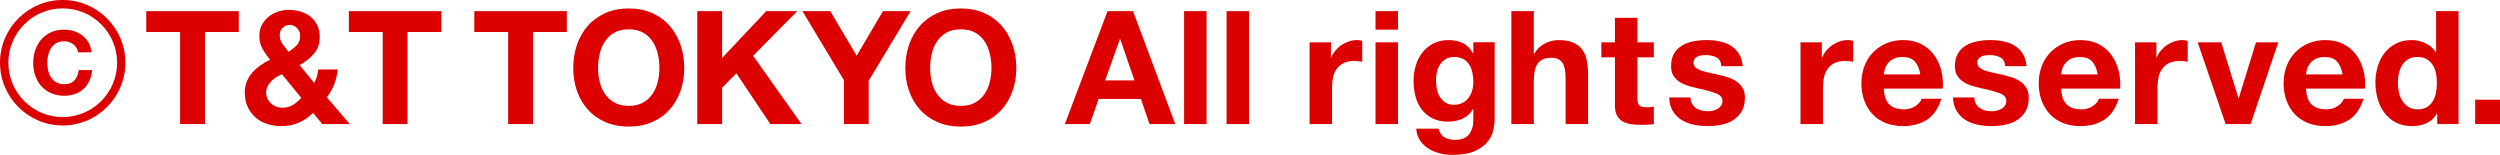 <?xml version="1.0" encoding="UTF-8"?>
<svg id="_レイヤー_2" data-name="レイヤー 2" xmlns="http://www.w3.org/2000/svg" viewBox="0 0 316.19 19.59">
  <defs>
    <style>
      .cls-1 {
        fill: #dc0000;
      }
    </style>
  </defs>
  <g id="_デザイン" data-name="デザイン">
    <g>
      <g>
        <path class="cls-1" d="M9.69,6.07c-.1-.17-.23-.31-.39-.44-.16-.13-.33-.22-.53-.3-.2-.07-.41-.11-.62-.11-.39,0-.73.08-1.01.23-.28.15-.5.36-.67.62-.17.26-.3.55-.37.88-.08.33-.12.67-.12,1.02s.04.66.12.98c.08.32.2.6.37.86.17.25.4.46.67.61.27.15.61.23,1.01.23.54,0,.96-.16,1.26-.49.3-.33.49-.76.55-1.3h1.7c-.05.5-.16.95-.35,1.35-.19.4-.43.75-.74,1.03-.31.29-.67.5-1.08.65-.41.15-.86.22-1.36.22-.61,0-1.16-.11-1.65-.32-.49-.21-.9-.51-1.24-.88-.34-.37-.59-.81-.77-1.31-.18-.51-.27-1.05-.27-1.63s.09-1.15.27-1.66c.18-.51.44-.96.77-1.34.34-.38.75-.68,1.24-.9.49-.22,1.04-.32,1.65-.32.44,0,.86.06,1.25.19s.74.31,1.05.55c.31.24.56.54.77.9.2.36.33.77.38,1.23h-1.7c-.03-.2-.1-.39-.2-.56Z"/>
        <path class="cls-1" d="M7.93,15.87C3.56,15.87,0,12.31,0,7.93S3.56,0,7.93,0s7.93,3.56,7.93,7.93-3.56,7.94-7.93,7.94ZM7.93,1.06C4.14,1.06,1.06,4.14,1.06,7.93s3.08,6.88,6.87,6.88,6.88-3.08,6.88-6.88S11.73,1.06,7.93,1.06Z"/>
      </g>
      <g>
        <path class="cls-1" d="M18.5,4.05V1.41h11.7v2.64h-4.28v11.64h-3.14V4.05h-4.28Z"/>
        <path class="cls-1" d="M37.77,15.53c-.65.28-1.38.42-2.19.42-.64,0-1.24-.09-1.81-.28-.57-.19-1.06-.46-1.47-.83-.41-.37-.74-.81-.98-1.34-.24-.53-.36-1.13-.36-1.81,0-.51.09-.97.26-1.39s.41-.8.71-1.14c.3-.34.64-.64,1.03-.91.39-.27.79-.5,1.2-.7-.39-.47-.71-.93-.97-1.4-.26-.47-.39-1.01-.39-1.64,0-.49.1-.94.31-1.34.21-.4.48-.74.83-1.03.35-.29.74-.51,1.19-.66.45-.15.91-.23,1.39-.23.55,0,1.06.07,1.53.22.47.15.89.36,1.24.65.35.29.63.64.84,1.07.21.43.31.92.31,1.48,0,.84-.24,1.55-.73,2.12-.49.57-1.09,1.05-1.81,1.44l1.84,2.26c.15-.27.26-.54.34-.83.08-.29.14-.58.18-.87h2.46c-.07.64-.21,1.26-.44,1.86-.23.6-.54,1.15-.94,1.66l2.9,3.38h-3.48l-1.16-1.42c-.57.56-1.18.98-1.83,1.26ZM34.92,9.77c-.24.15-.45.32-.64.52-.19.2-.34.42-.45.66s-.17.51-.17.8c0,.25.06.5.17.73s.26.43.45.6c.19.17.4.3.65.4s.5.15.77.15c.51,0,.95-.12,1.33-.35s.74-.54,1.07-.91l-2.44-2.98c-.25.11-.5.23-.74.38ZM37.57,3.55c-.26-.27-.56-.4-.91-.4s-.65.12-.9.35c-.25.23-.38.54-.38.91,0,.45.12.84.36,1.16.24.32.49.65.76.98.4-.25.74-.53,1.03-.82s.43-.7.43-1.22c0-.37-.13-.69-.39-.96Z"/>
        <path class="cls-1" d="M44.12,4.05V1.41h11.7v2.64h-4.28v11.64h-3.14V4.05h-4.28Z"/>
        <path class="cls-1" d="M59.99,4.05V1.41h11.7v2.64h-4.28v11.64h-3.14V4.05h-4.28Z"/>
        <path class="cls-1" d="M72.98,5.64c.32-.91.78-1.71,1.38-2.39.6-.68,1.34-1.21,2.21-1.6.87-.39,1.86-.58,2.95-.58s2.09.19,2.96.58c.87.39,1.6.92,2.2,1.6.6.68,1.06,1.48,1.38,2.39.32.91.48,1.9.48,2.97s-.16,2.01-.48,2.91c-.32.9-.78,1.68-1.38,2.35-.6.67-1.33,1.19-2.2,1.57-.87.38-1.85.57-2.96.57s-2.08-.19-2.95-.57c-.87-.38-1.61-.9-2.21-1.57-.6-.67-1.06-1.45-1.38-2.35-.32-.9-.48-1.87-.48-2.91s.16-2.06.48-2.97ZM75.85,10.36c.14.57.36,1.08.67,1.53s.71.82,1.2,1.09c.49.27,1.09.41,1.8.41s1.31-.14,1.8-.41c.49-.27.89-.64,1.2-1.09s.53-.96.67-1.53c.14-.57.21-1.15.21-1.75s-.07-1.23-.21-1.82c-.14-.59-.36-1.11-.67-1.57s-.71-.83-1.2-1.1c-.49-.27-1.09-.41-1.8-.41s-1.31.14-1.8.41c-.49.27-.89.64-1.2,1.1s-.53.98-.67,1.57c-.14.59-.21,1.19-.21,1.82s.07,1.18.21,1.75Z"/>
        <path class="cls-1" d="M91.33,1.41v5.92l5.58-5.92h3.92l-5.58,5.64,6.12,8.64h-3.94l-4.3-6.42-1.8,1.82v4.6h-3.14V1.41h3.14Z"/>
        <path class="cls-1" d="M101.49,1.41h3.52l3.34,5.64,3.32-5.64h3.5l-5.3,8.8v5.48h-3.14v-5.56l-5.24-8.72Z"/>
        <path class="cls-1" d="M114.98,5.64c.32-.91.78-1.71,1.38-2.39.6-.68,1.34-1.21,2.21-1.6.87-.39,1.86-.58,2.95-.58s2.09.19,2.96.58c.87.39,1.6.92,2.2,1.6.6.68,1.06,1.48,1.38,2.39.32.91.48,1.9.48,2.97s-.16,2.01-.48,2.91c-.32.9-.78,1.68-1.38,2.35-.6.67-1.33,1.19-2.2,1.57-.87.38-1.85.57-2.96.57s-2.08-.19-2.95-.57c-.87-.38-1.61-.9-2.21-1.57-.6-.67-1.06-1.45-1.38-2.35-.32-.9-.48-1.87-.48-2.91s.16-2.06.48-2.97ZM117.85,10.36c.14.57.36,1.08.67,1.53s.71.82,1.2,1.09c.49.27,1.09.41,1.8.41s1.31-.14,1.8-.41c.49-.27.89-.64,1.2-1.09s.53-.96.67-1.53c.14-.57.21-1.15.21-1.75s-.07-1.23-.21-1.82c-.14-.59-.36-1.11-.67-1.57s-.71-.83-1.2-1.1c-.49-.27-1.09-.41-1.8-.41s-1.31.14-1.8.41c-.49.27-.89.64-1.2,1.1s-.53.98-.67,1.57c-.14.59-.21,1.19-.21,1.82s.07,1.18.21,1.75Z"/>
        <path class="cls-1" d="M143.3,1.41l5.34,14.28h-3.26l-1.08-3.18h-5.34l-1.12,3.18h-3.16l5.4-14.28h3.22ZM143.48,10.17l-1.8-5.24h-.04l-1.86,5.24h3.7Z"/>
        <path class="cls-1" d="M152.6,1.41v14.28h-2.84V1.41h2.84Z"/>
        <path class="cls-1" d="M157.97,1.41v14.28h-2.84V1.41h2.84Z"/>
        <path class="cls-1" d="M168.33,5.35v1.92h.04c.13-.32.31-.62.54-.89s.49-.51.78-.7c.29-.19.61-.34.94-.45.33-.11.68-.16,1.04-.16.19,0,.39.03.62.1v2.64c-.13-.03-.29-.05-.48-.07-.19-.02-.37-.03-.54-.03-.52,0-.96.09-1.32.26-.36.17-.65.41-.87.71-.22.3-.38.65-.47,1.05s-.14.83-.14,1.3v4.66h-2.84V5.35h2.7Z"/>
        <path class="cls-1" d="M173.97,3.75V1.41h2.84v2.34h-2.84ZM176.81,5.35v10.34h-2.84V5.35h2.84Z"/>
        <path class="cls-1" d="M188.87,16.45c-.11.53-.36,1.03-.73,1.49-.37.46-.91.85-1.62,1.17-.71.32-1.65.48-2.84.48-.51,0-1.02-.06-1.55-.19s-1.01-.32-1.44-.59c-.43-.27-.79-.61-1.08-1.03s-.45-.92-.49-1.51h2.82c.13.53.39.9.78,1.11.39.21.83.31,1.34.31.8,0,1.38-.24,1.75-.72.37-.48.54-1.09.53-1.82v-1.36h-.04c-.31.55-.74.95-1.31,1.21-.57.26-1.16.39-1.79.39-.77,0-1.44-.14-2-.41s-1.02-.65-1.38-1.12c-.36-.47-.62-1.03-.79-1.66-.17-.63-.25-1.3-.25-2.01,0-.67.1-1.31.29-1.93s.48-1.17.85-1.64c.37-.47.84-.85,1.39-1.13.55-.28,1.19-.42,1.91-.42.68,0,1.28.13,1.79.38.51.25.94.68,1.29,1.28h.04v-1.38h2.7v9.68c0,.41-.06.89-.17,1.42ZM184.98,13.01c.31-.16.56-.37.76-.64.2-.27.35-.57.45-.91.1-.34.15-.7.15-1.07,0-.43-.04-.83-.12-1.21-.08-.38-.21-.72-.4-1.01-.19-.29-.43-.53-.74-.7-.31-.17-.69-.26-1.16-.26-.4,0-.74.08-1.03.24-.29.16-.53.38-.72.65s-.33.59-.42.94c-.09.35-.13.72-.13,1.11s.04.74.11,1.11c.07.37.2.7.38.99.18.29.42.53.71.72s.66.28,1.1.28c.4,0,.75-.08,1.06-.24Z"/>
        <path class="cls-1" d="M193.99,1.41v5.38h.06c.36-.6.82-1.04,1.38-1.31s1.11-.41,1.64-.41c.76,0,1.38.1,1.87.31.49.21.87.49,1.15.86.28.37.48.81.59,1.34.11.53.17,1.11.17,1.75v6.36h-2.84v-5.84c0-.85-.13-1.49-.4-1.91-.27-.42-.74-.63-1.42-.63-.77,0-1.33.23-1.68.69s-.52,1.22-.52,2.27v5.42h-2.84V1.41h2.84Z"/>
        <path class="cls-1" d="M209.17,5.35v1.9h-2.08v5.12c0,.48.08.8.24.96.16.16.48.24.96.24.16,0,.31,0,.46-.02.15-.01.29-.03.42-.06v2.2c-.24.04-.51.07-.8.08-.29.01-.58.02-.86.02-.44,0-.86-.03-1.25-.09-.39-.06-.74-.18-1.04-.35-.3-.17-.54-.42-.71-.74-.17-.32-.26-.74-.26-1.26v-6.1h-1.72v-1.9h1.72v-3.1h2.84v3.1h2.08Z"/>
        <path class="cls-1" d="M214,13.12c.13.22.29.4.49.54.2.14.43.24.69.31.26.07.53.1.81.1.2,0,.41-.02.63-.07.22-.05.42-.12.6-.22.18-.1.33-.23.45-.4.12-.17.18-.38.18-.63,0-.43-.28-.75-.85-.96-.57-.21-1.36-.43-2.37-.64-.41-.09-.82-.2-1.21-.33-.39-.13-.74-.29-1.05-.5-.31-.21-.55-.47-.74-.78-.19-.31-.28-.7-.28-1.15,0-.67.13-1.21.39-1.64.26-.43.6-.76,1.03-1.01.43-.25.91-.42,1.44-.52.53-.1,1.08-.15,1.64-.15s1.1.05,1.63.16c.53.11,1,.29,1.41.54s.76.59,1.03,1.01c.27.42.44.95.49,1.59h-2.7c-.04-.55-.25-.92-.62-1.11-.37-.19-.81-.29-1.32-.29-.16,0-.33,0-.52.03-.19.02-.36.06-.51.13-.15.07-.28.16-.39.29-.11.13-.16.3-.16.51,0,.25.09.46.28.62.19.16.43.29.73.39.3.1.64.19,1.03.27.39.08.78.17,1.18.26.41.09.82.21,1.21.34.39.13.74.31,1.05.53.31.22.55.49.74.82.19.33.28.73.28,1.21,0,.68-.14,1.25-.41,1.71-.27.46-.63.83-1.07,1.11s-.94.48-1.51.59c-.57.11-1.14.17-1.73.17s-1.19-.06-1.76-.18c-.57-.12-1.08-.32-1.53-.6-.45-.28-.81-.65-1.1-1.11s-.44-1.04-.47-1.73h2.7c0,.31.06.57.19.79Z"/>
        <path class="cls-1" d="M230.42,5.35v1.92h.04c.13-.32.31-.62.54-.89s.49-.51.78-.7c.29-.19.61-.34.94-.45.33-.11.68-.16,1.04-.16.19,0,.39.03.62.1v2.64c-.13-.03-.29-.05-.48-.07-.19-.02-.37-.03-.54-.03-.52,0-.96.09-1.32.26-.36.17-.65.41-.87.71-.22.3-.38.65-.47,1.05s-.14.83-.14,1.3v4.66h-2.84V5.35h2.7Z"/>
        <path class="cls-1" d="M238.96,13.21c.43.41,1.04.62,1.84.62.57,0,1.07-.14,1.48-.43.41-.29.67-.59.76-.91h2.5c-.4,1.24-1.01,2.13-1.84,2.66s-1.83.8-3,.8c-.81,0-1.55-.13-2.2-.39-.65-.26-1.21-.63-1.66-1.11-.45-.48-.8-1.05-1.05-1.72-.25-.67-.37-1.4-.37-2.2s.13-1.49.38-2.16c.25-.67.61-1.24,1.08-1.73.47-.49,1.02-.87,1.67-1.15.65-.28,1.36-.42,2.15-.42.88,0,1.65.17,2.3.51.65.34,1.19.8,1.61,1.37s.72,1.23.91,1.96c.19.73.25,1.5.2,2.3h-7.46c.04.92.27,1.59.7,2ZM242.17,7.77c-.34-.37-.86-.56-1.55-.56-.45,0-.83.08-1.13.23-.3.15-.54.34-.72.57-.18.23-.31.47-.38.72s-.12.48-.13.68h4.62c-.13-.72-.37-1.27-.71-1.64Z"/>
        <path class="cls-1" d="M249.9,13.12c.13.22.29.4.49.54.2.14.43.24.69.31.26.07.53.1.81.1.2,0,.41-.02.63-.07.22-.05.42-.12.6-.22.18-.1.33-.23.45-.4.12-.17.18-.38.18-.63,0-.43-.28-.75-.85-.96-.57-.21-1.36-.43-2.37-.64-.41-.09-.82-.2-1.21-.33-.39-.13-.74-.29-1.05-.5-.31-.21-.55-.47-.74-.78-.19-.31-.28-.7-.28-1.15,0-.67.13-1.21.39-1.64.26-.43.6-.76,1.03-1.01.43-.25.91-.42,1.44-.52.53-.1,1.08-.15,1.64-.15s1.1.05,1.63.16c.53.11,1,.29,1.41.54s.76.59,1.03,1.01c.27.42.44.95.49,1.59h-2.7c-.04-.55-.25-.92-.62-1.11-.37-.19-.81-.29-1.32-.29-.16,0-.33,0-.52.03-.19.02-.36.06-.51.13-.15.07-.28.16-.39.29-.11.13-.16.3-.16.51,0,.25.09.46.28.62.19.16.43.29.73.39.3.1.64.19,1.03.27.39.08.78.17,1.18.26.41.09.82.21,1.21.34.39.13.74.31,1.05.53.31.22.55.49.74.82.19.33.28.73.28,1.21,0,.68-.14,1.25-.41,1.71-.27.46-.63.83-1.07,1.11s-.94.48-1.51.59c-.57.11-1.14.17-1.73.17s-1.19-.06-1.76-.18c-.57-.12-1.08-.32-1.53-.6-.45-.28-.81-.65-1.1-1.11s-.44-1.04-.47-1.73h2.7c0,.31.06.57.19.79Z"/>
        <path class="cls-1" d="M261.39,13.21c.43.41,1.04.62,1.84.62.57,0,1.07-.14,1.48-.43.41-.29.67-.59.76-.91h2.5c-.4,1.24-1.01,2.13-1.84,2.66s-1.83.8-3,.8c-.81,0-1.55-.13-2.2-.39-.65-.26-1.21-.63-1.66-1.11-.45-.48-.8-1.05-1.05-1.72-.25-.67-.37-1.4-.37-2.2s.13-1.49.38-2.16c.25-.67.61-1.24,1.08-1.73.47-.49,1.02-.87,1.67-1.15.65-.28,1.36-.42,2.15-.42.88,0,1.65.17,2.3.51.65.34,1.19.8,1.61,1.37s.72,1.23.91,1.96c.19.73.25,1.5.2,2.3h-7.46c.04.92.27,1.59.7,2ZM264.6,7.77c-.34-.37-.86-.56-1.55-.56-.45,0-.83.08-1.13.23-.3.15-.54.34-.72.57-.18.23-.31.47-.38.72s-.12.48-.13.68h4.62c-.13-.72-.37-1.27-.71-1.64Z"/>
        <path class="cls-1" d="M272.73,5.35v1.92h.04c.13-.32.31-.62.54-.89s.49-.51.78-.7c.29-.19.61-.34.94-.45.33-.11.68-.16,1.04-.16.19,0,.39.03.62.1v2.64c-.13-.03-.29-.05-.48-.07-.19-.02-.37-.03-.54-.03-.52,0-.96.09-1.32.26-.36.17-.65.41-.87.71-.22.3-.38.65-.47,1.05s-.14.83-.14,1.3v4.66h-2.84V5.35h2.7Z"/>
        <path class="cls-1" d="M281.49,15.69l-3.54-10.34h2.98l2.18,7.06h.04l2.18-7.06h2.82l-3.5,10.34h-3.16Z"/>
        <path class="cls-1" d="M292.36,13.21c.43.41,1.04.62,1.84.62.57,0,1.07-.14,1.48-.43.41-.29.67-.59.76-.91h2.5c-.4,1.24-1.01,2.13-1.84,2.66s-1.83.8-3,.8c-.81,0-1.55-.13-2.2-.39-.65-.26-1.21-.63-1.66-1.11-.45-.48-.8-1.05-1.05-1.72-.25-.67-.37-1.4-.37-2.2s.13-1.49.38-2.16c.25-.67.61-1.24,1.08-1.73.47-.49,1.02-.87,1.67-1.15.65-.28,1.36-.42,2.15-.42.88,0,1.65.17,2.3.51.65.34,1.19.8,1.61,1.37s.72,1.23.91,1.96c.19.73.25,1.5.2,2.3h-7.46c.04.92.27,1.59.7,2ZM295.57,7.77c-.34-.37-.86-.56-1.55-.56-.45,0-.83.08-1.13.23-.3.15-.54.34-.72.57-.18.23-.31.47-.38.72s-.12.48-.13.68h4.62c-.13-.72-.37-1.27-.71-1.64Z"/>
        <path class="cls-1" d="M308.21,14.37c-.33.56-.77.96-1.31,1.21-.54.25-1.15.37-1.83.37-.77,0-1.45-.15-2.04-.45-.59-.3-1.07-.71-1.45-1.22-.38-.51-.67-1.1-.86-1.77-.19-.67-.29-1.36-.29-2.08s.1-1.36.29-2.01c.19-.65.48-1.22.86-1.71.38-.49.86-.89,1.43-1.19.57-.3,1.24-.45,2-.45.61,0,1.2.13,1.75.39.55.26.99.64,1.31,1.15h.04V1.41h2.84v14.28h-2.7v-1.32h-.04ZM308.09,9.26c-.08-.39-.22-.74-.41-1.04-.19-.3-.44-.54-.75-.73-.31-.19-.69-.28-1.16-.28s-.86.09-1.18.28c-.32.19-.58.43-.77.74s-.33.66-.42,1.05c-.09.39-.13.8-.13,1.23,0,.4.05.8.14,1.2.09.4.24.76.45,1.07.21.31.47.57.78.76.31.19.69.29,1.13.29.47,0,.86-.09,1.17-.28.31-.19.56-.44.75-.75.19-.31.32-.67.4-1.07.08-.4.12-.81.12-1.24s-.04-.84-.12-1.23Z"/>
        <path class="cls-1" d="M316.19,12.61v3.08h-3.14v-3.08h3.14Z"/>
      </g>
    </g>
  </g>
</svg>